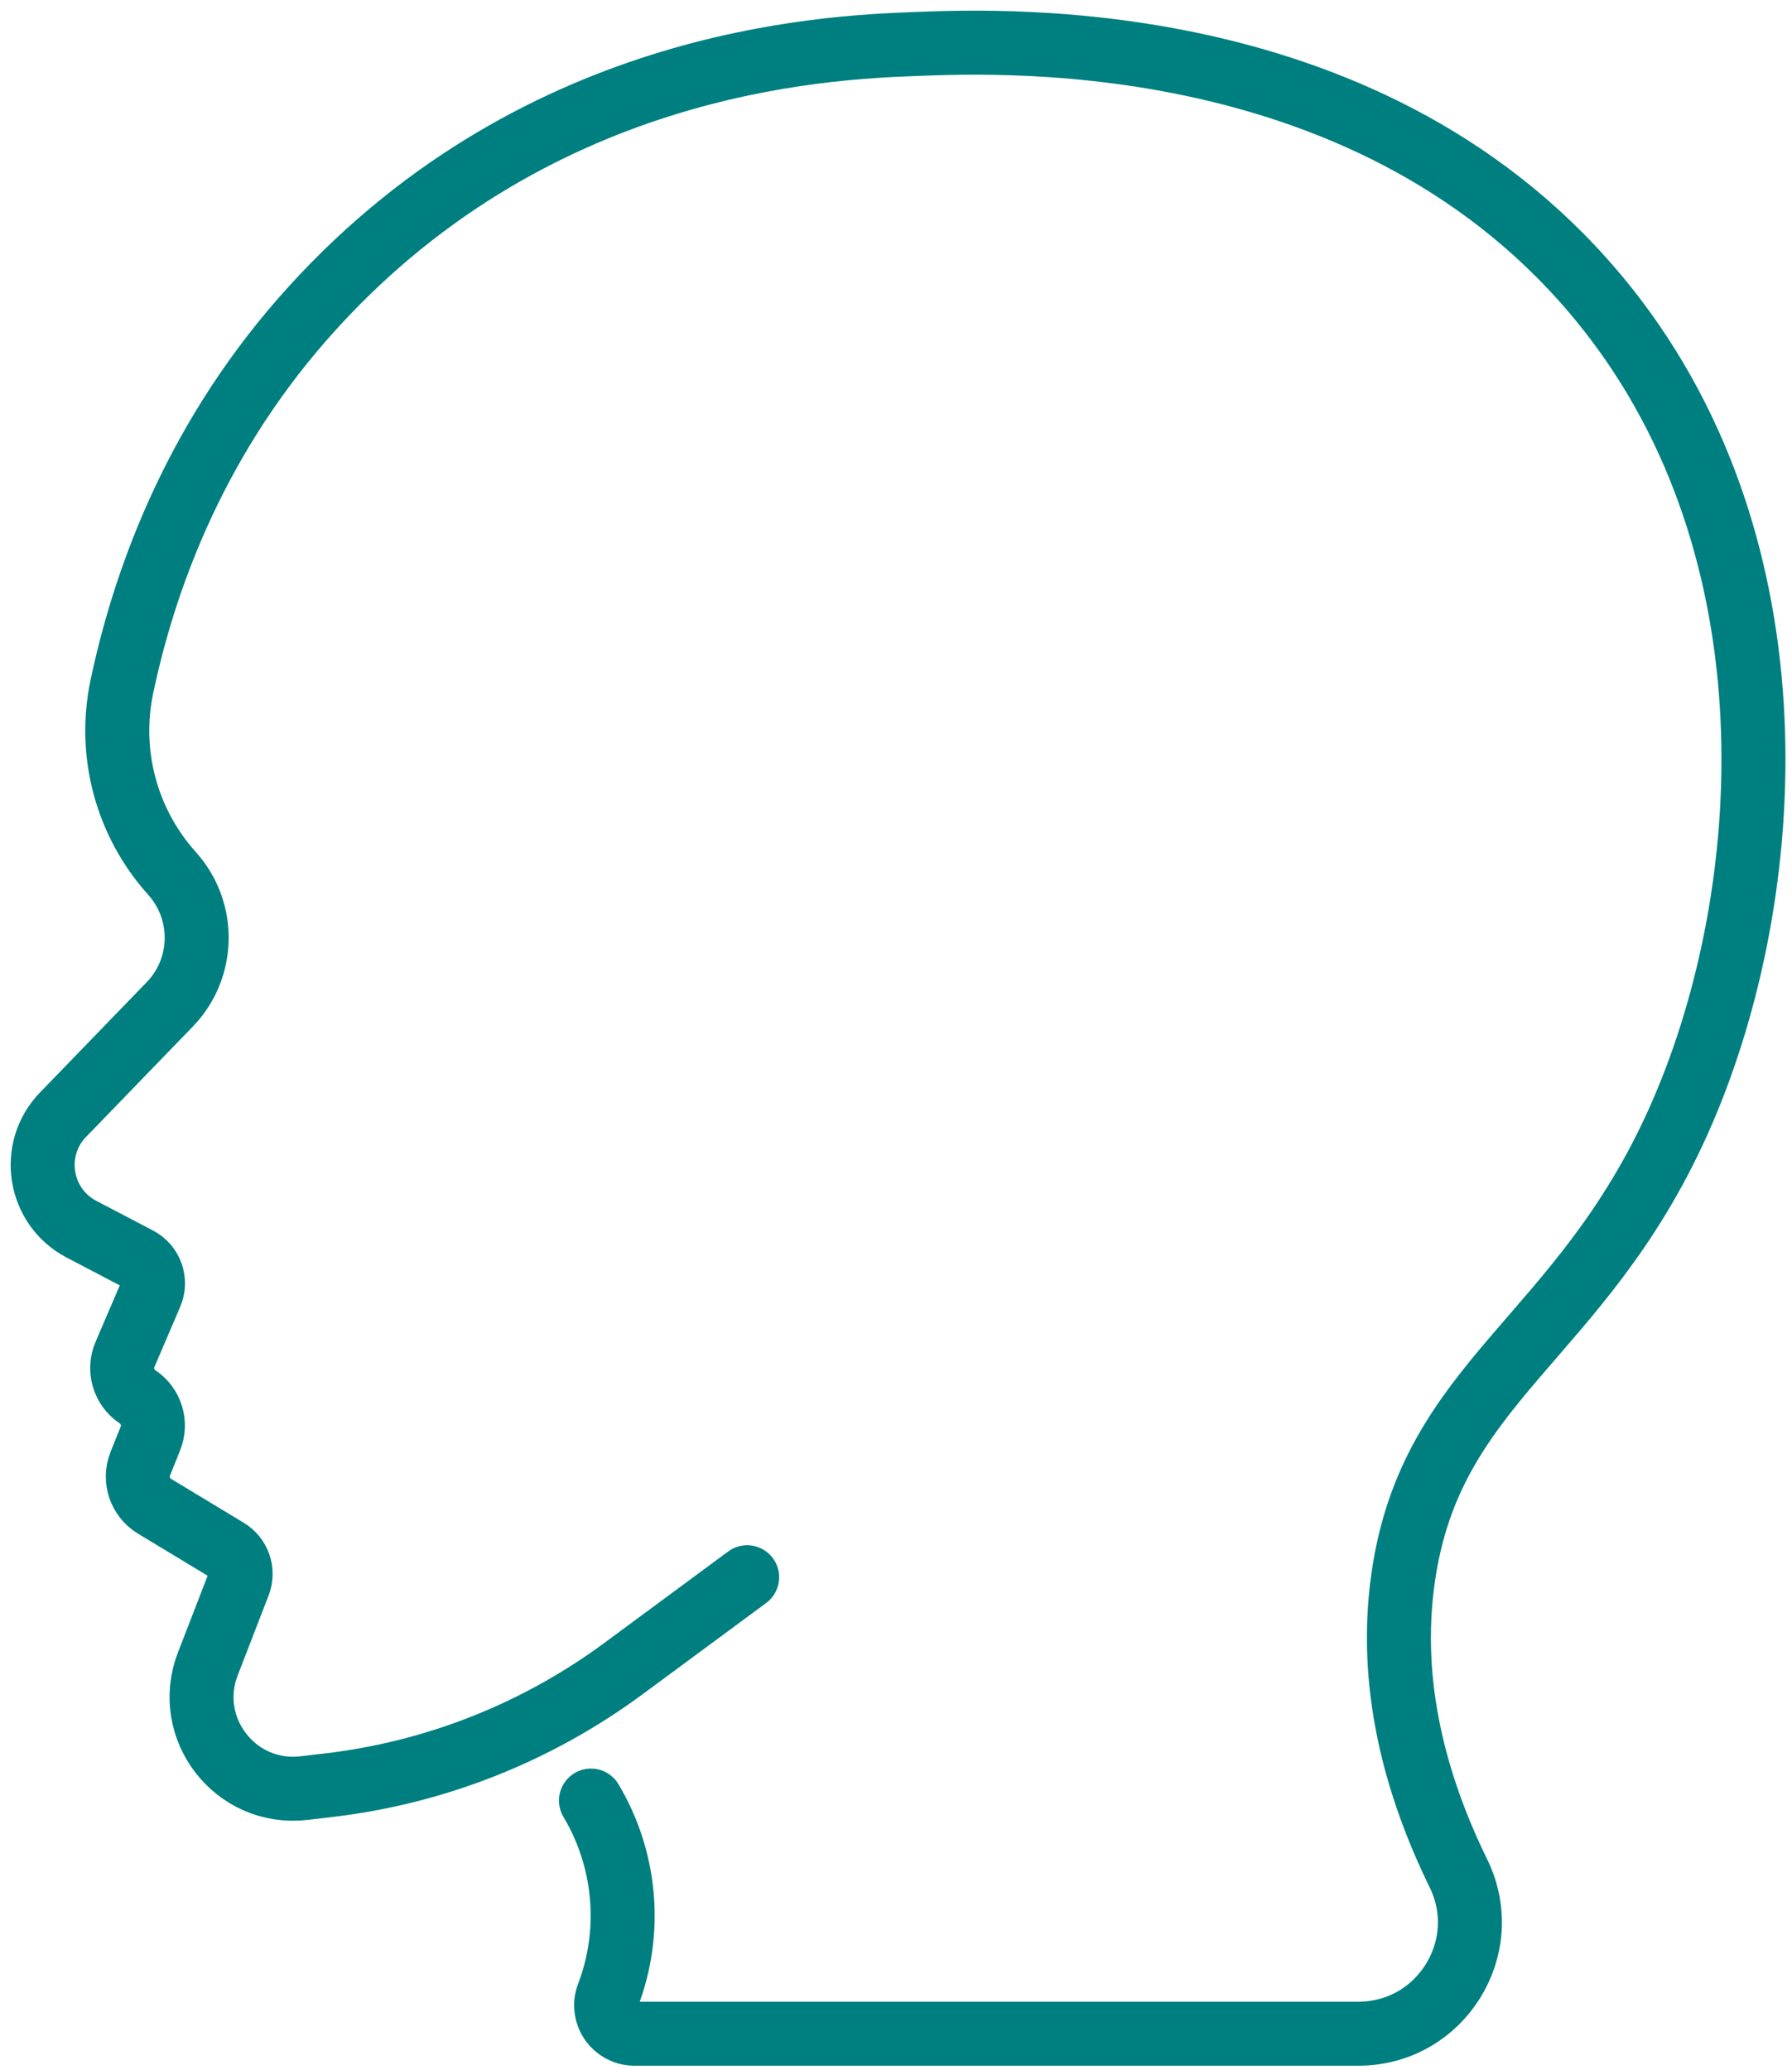 <svg width="84" height="97" viewBox="0 0 84 97" fill="none" xmlns="http://www.w3.org/2000/svg">
<path d="M27.702 84.378C29.33 87.107 29.657 90.471 28.499 93.504C28.168 94.374 28.81 95.302 29.738 95.302H63.675C67.536 95.302 70.061 91.256 68.364 87.788C66.354 83.681 65.057 78.939 65.773 73.928C67.093 64.694 74.064 62.815 78.671 52.55C83.206 42.45 84.457 26.457 75.723 14.956C65.25 1.172 47.267 1.896 42.925 2.061C38.645 2.227 24.827 2.8 14.176 14.96C8.965 20.91 6.713 27.431 5.712 32.18C5.058 35.287 5.916 38.516 8.025 40.887C8.045 40.91 8.064 40.929 8.083 40.953C9.646 42.712 9.592 45.383 7.952 47.072L2.956 52.234C1.378 53.862 1.813 56.553 3.822 57.604L6.478 58.993C7.079 59.309 7.333 60.029 7.067 60.652L5.858 63.474C5.55 64.189 5.801 65.025 6.447 65.456C7.082 65.879 7.336 66.691 7.052 67.403L6.574 68.597C6.282 69.332 6.563 70.171 7.24 70.583L10.635 72.634C11.185 72.954 11.424 73.627 11.193 74.224L9.742 77.973C8.576 80.991 11.031 84.166 14.245 83.793L15.369 83.662C20.381 83.081 25.154 81.195 29.215 78.2L35.023 73.912" stroke="#007F80" stroke-width="3" stroke-linecap="round" stroke-linejoin="round"/>
</svg>
